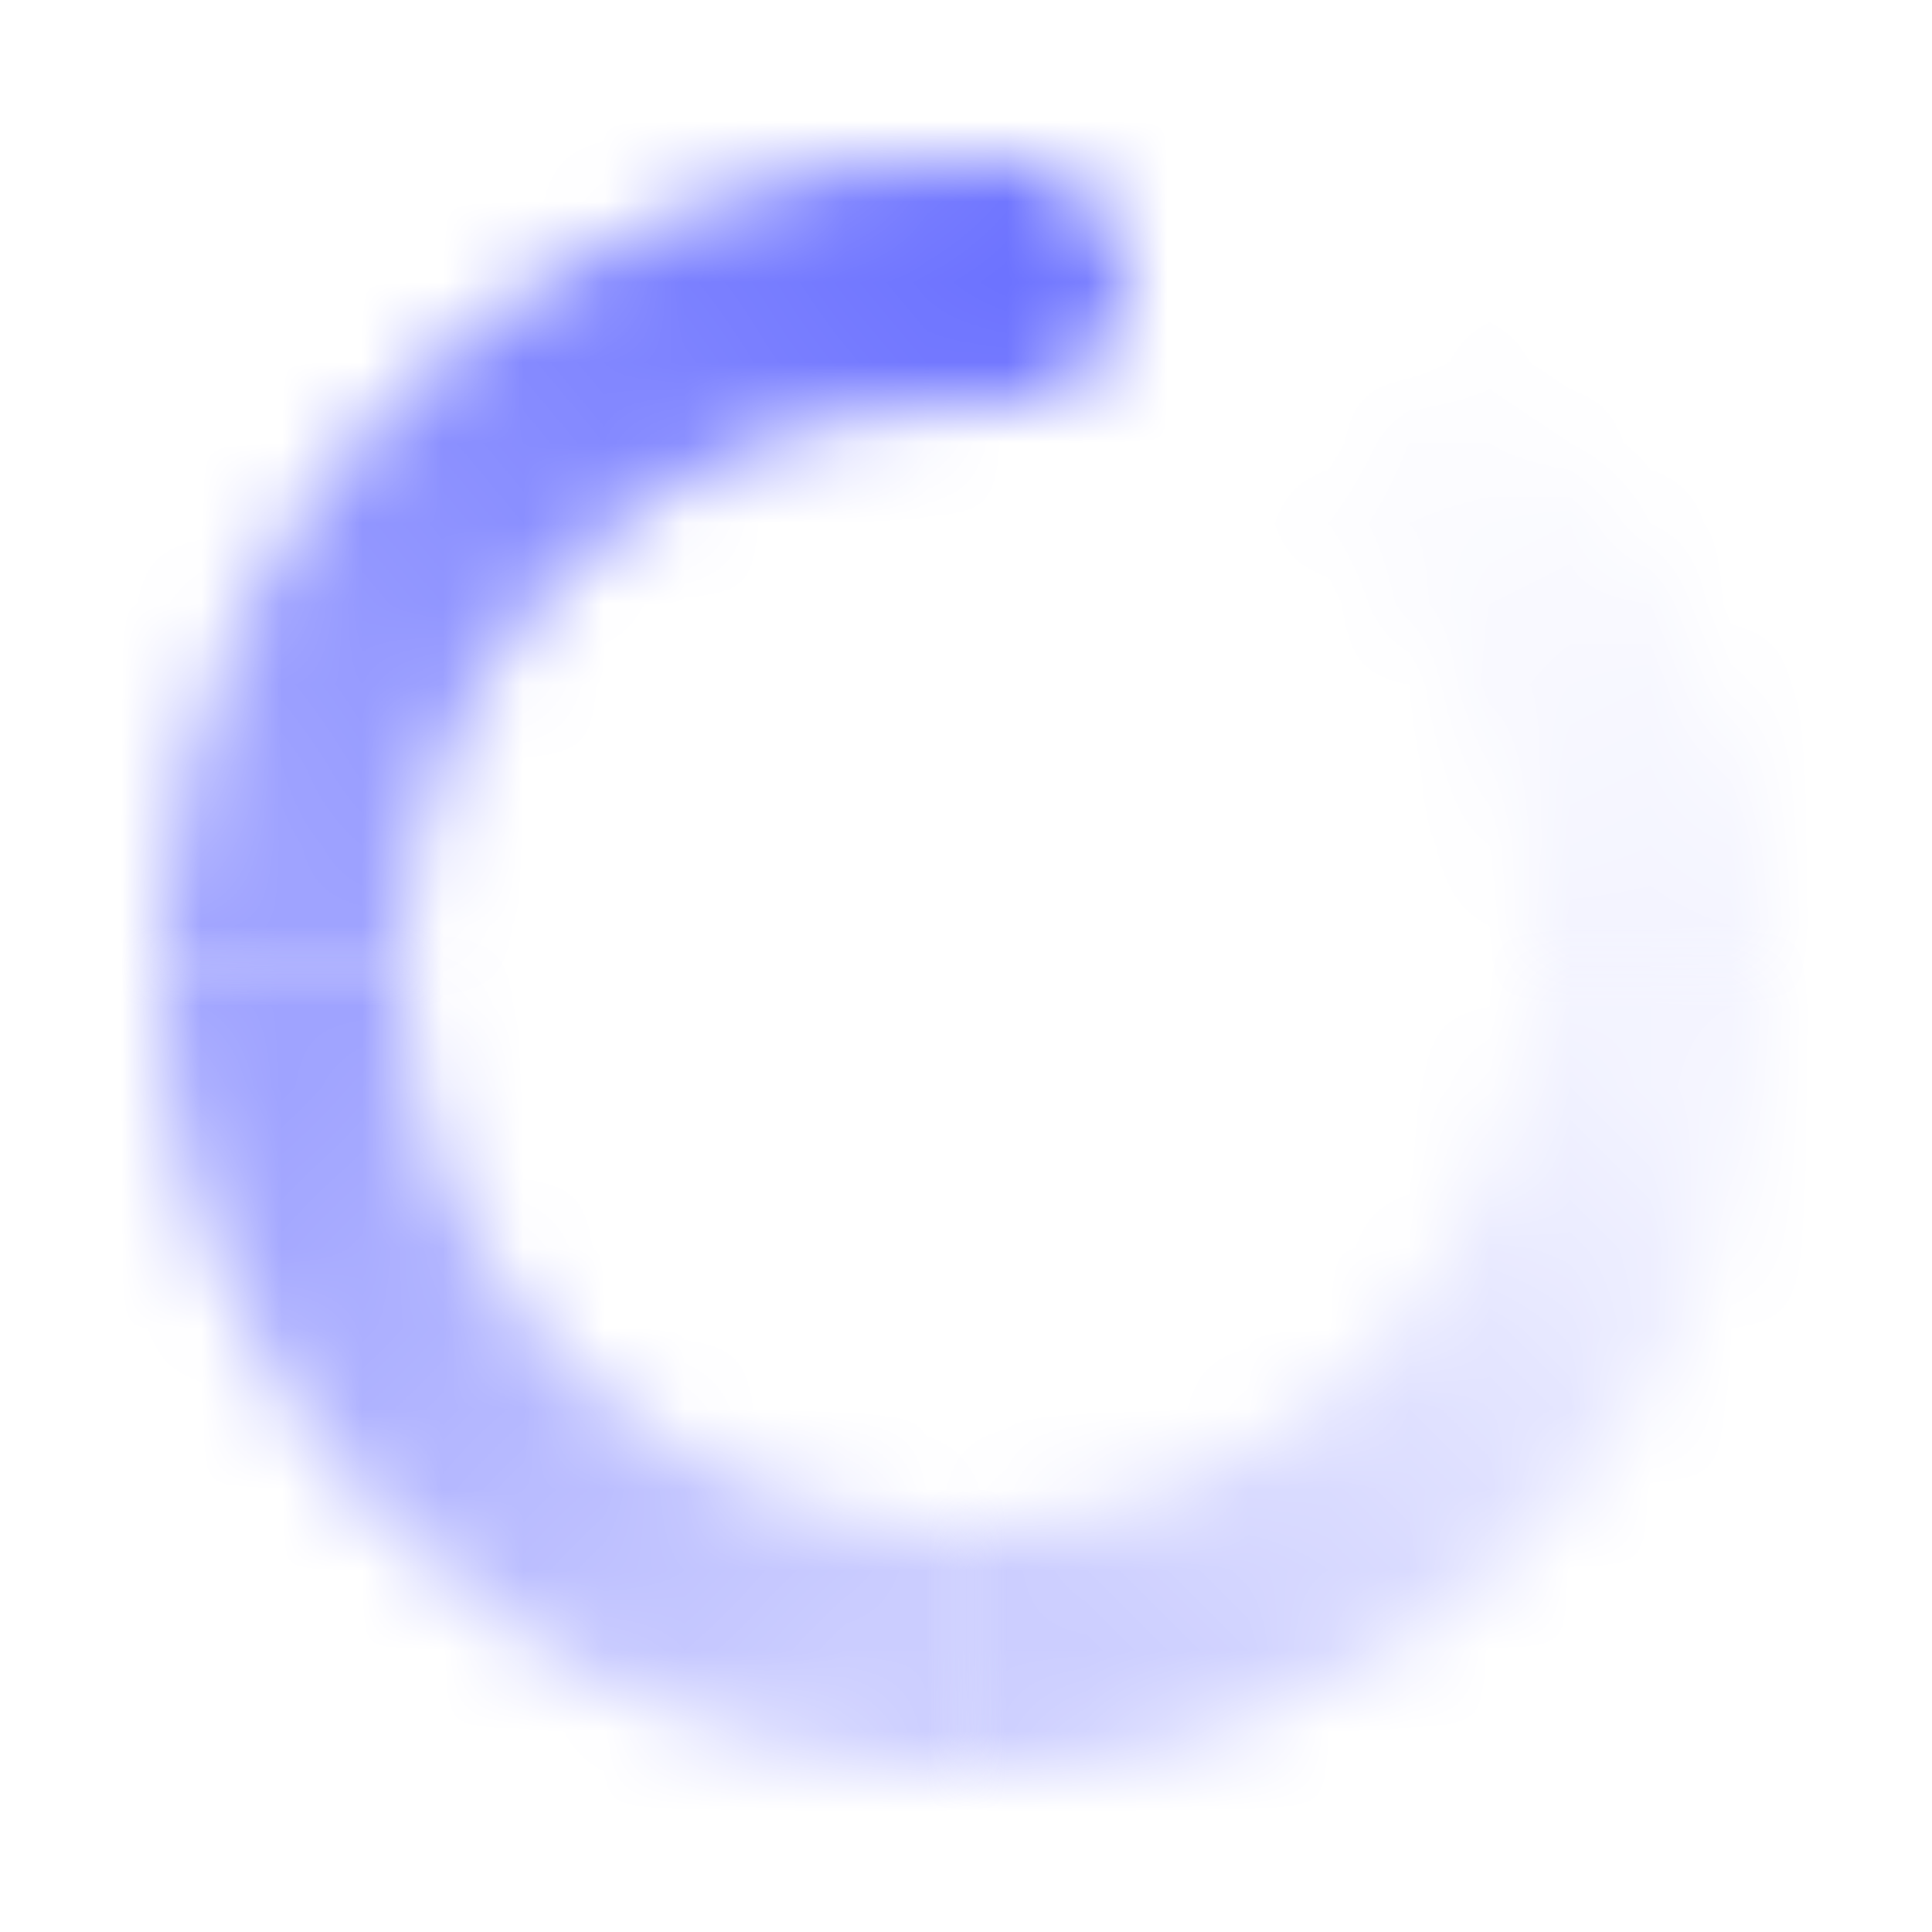 <svg width="40" height="40" viewBox="0 0 24 24" fill="none" xmlns="http://www.w3.org/2000/svg">
<style>
.spinner_Wezc {
  transform-origin: center;
  animation: spinner_Oiah linear 1s infinite
}
@keyframes spinner_Oiah {
  100%{transform:rotate(360deg)}
}
</style>
<g class="spinner_Wezc">
<mask id="mask0_1083_28156" style="mask-type:alpha" maskUnits="userSpaceOnUse" x="16" y="4" width="6" height="8">
<path d="M16.268 6.45L18.099 4.073C20.482 5.91 22.003 8.795 22 12H19C19.003 9.759 17.941 7.739 16.268 6.45Z" fill="url(#paint0_linear_1083_28156)"/>
</mask>
<g mask="url(#mask0_1083_28156)">
<rect x="1" y="1" width="22" height="22" fill="#6B71FF"/>
</g>
<mask id="mask1_1083_28156" style="mask-type:alpha" maskUnits="userSpaceOnUse" x="12" y="12" width="10" height="10">
<path d="M12 19C15.701 19.003 18.795 16.104 18.991 12.366C18.997 12.243 19 12.121 19 12H22C22 12.173 21.995 12.348 21.986 12.523C21.706 17.863 17.287 22.004 12 22V19Z" fill="url(#paint1_linear_1083_28156)"/>
</mask>
<g mask="url(#mask1_1083_28156)">
<rect x="1" y="1" width="22" height="22" fill="#6B71FF"/>
</g>
<mask id="mask2_1083_28156" style="mask-type:alpha" maskUnits="userSpaceOnUse" x="2" y="12" width="10" height="10">
<path d="M11.634 18.99C11.757 18.996 11.879 19 12 19V22C11.827 22 11.652 21.995 11.477 21.986C6.137 21.706 1.996 17.286 2 12H5C4.997 15.7 7.896 18.794 11.634 18.99Z" fill="url(#paint2_linear_1083_28156)"/>
</mask>
<g mask="url(#mask2_1083_28156)">
<rect x="1" y="1" width="22" height="22" fill="#6B71FF"/>
</g>
<mask id="mask3_1083_28156" style="mask-type:alpha" maskUnits="userSpaceOnUse" x="2" y="1" width="12" height="11">
<path d="M12.367 5.009C8.506 4.807 5.212 7.773 5.01 11.633C5.003 11.756 5 11.878 5 12H2C2 11.826 2.005 11.652 2.014 11.476C2.303 5.961 7.008 1.724 12.524 2.013C13.351 2.057 13.986 2.763 13.943 3.59C13.9 4.417 13.194 5.053 12.367 5.009Z" fill="url(#paint3_linear_1083_28156)"/>
</mask>
<g mask="url(#mask3_1083_28156)">
<rect x="1" y="1" width="22" height="22" fill="#6B71FF"/>
</g>
<defs>
<linearGradient id="paint0_linear_1083_28156" x1="19" y1="12" x2="16" y2="4" gradientUnits="userSpaceOnUse">
<stop stop-opacity="0.08"/>
<stop offset="1" stop-opacity="0"/>
</linearGradient>
<linearGradient id="paint1_linear_1083_28156" x1="12" y1="19" x2="19" y2="12" gradientUnits="userSpaceOnUse">
<stop stop-opacity="0.35"/>
<stop offset="1" stop-opacity="0.08"/>
</linearGradient>
<linearGradient id="paint2_linear_1083_28156" x1="5" y1="12" x2="12" y2="19" gradientUnits="userSpaceOnUse">
<stop stop-opacity="0.65"/>
<stop offset="1" stop-opacity="0.35"/>
</linearGradient>
<linearGradient id="paint3_linear_1083_28156" x1="14" y1="5" x2="5" y2="12" gradientUnits="userSpaceOnUse">
<stop/>
<stop offset="1" stop-opacity="0.65"/>
</linearGradient>
</defs>
</g>
</svg>
